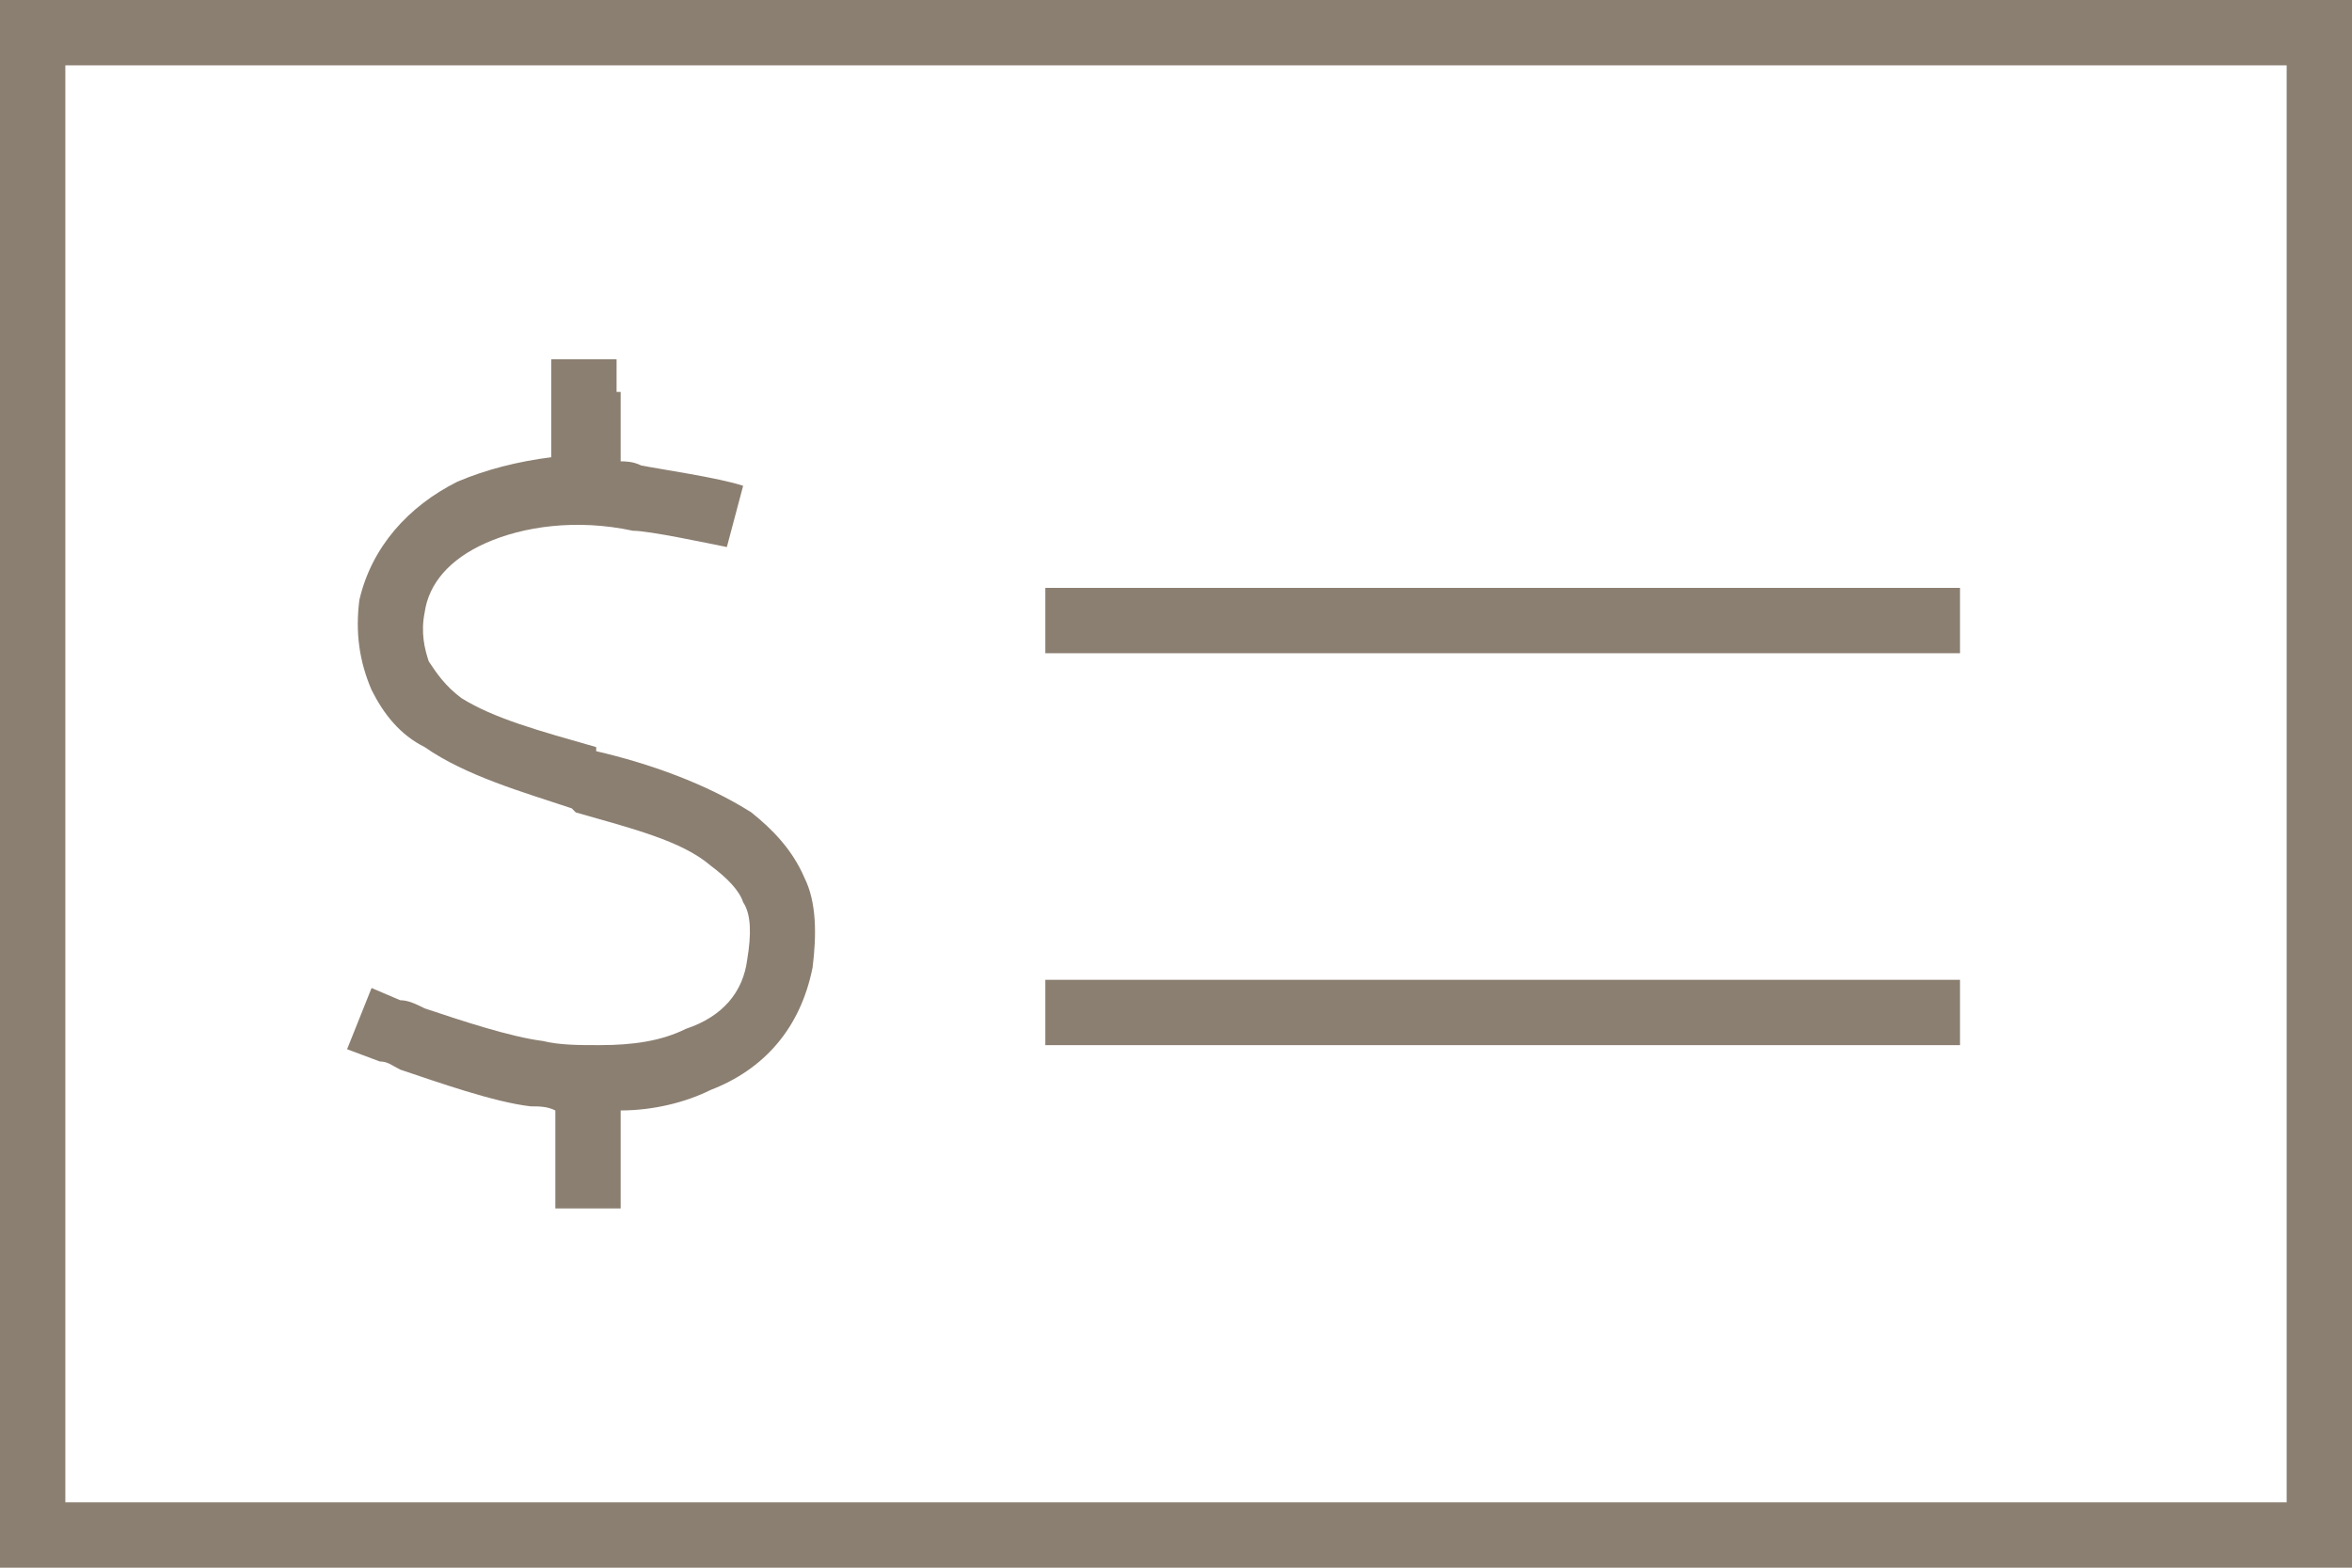 <svg xmlns="http://www.w3.org/2000/svg" width="54" height="36" viewBox="0 0 54 36" fill="none"><path d="M1.5 1.5V34.5H52.5V1.5H1.5ZM0 0H1.5H52.5H54V1.5V34.5V36H52.5H1.5H0V34.5V1.5V0ZM45 22.5V24H24V22.5H45ZM24 13.5H45V15H24V13.5ZM14.25 9V10.594C14.344 10.594 14.531 10.594 14.719 10.688C15.188 10.781 16.5 10.969 17.062 11.156L16.688 12.562C16.219 12.469 14.906 12.188 14.531 12.188C13.219 11.906 12 12.094 11.156 12.469C10.312 12.844 9.844 13.406 9.75 14.062C9.656 14.531 9.75 14.906 9.844 15.188C10.031 15.469 10.219 15.75 10.594 16.031C11.344 16.5 12.375 16.781 13.688 17.156V17.25C14.906 17.531 16.219 18 17.25 18.656C17.719 19.031 18.188 19.5 18.469 20.156C18.75 20.719 18.75 21.469 18.656 22.219C18.375 23.625 17.531 24.562 16.312 25.031C15.75 25.312 15 25.5 14.25 25.5V27V27.75H12.75V27V25.5C12.562 25.406 12.375 25.406 12.188 25.406C11.344 25.312 10.031 24.844 9.188 24.562C9 24.469 8.906 24.375 8.719 24.375L7.969 24.094L8.531 22.688L9.188 22.969C9.375 22.969 9.562 23.062 9.75 23.156C10.594 23.438 11.719 23.812 12.469 23.906C12.844 24 13.312 24 13.688 24H13.781C14.531 24 15.188 23.906 15.75 23.625C16.594 23.344 17.062 22.781 17.156 22.031C17.25 21.469 17.25 21 17.062 20.719C16.969 20.438 16.688 20.156 16.312 19.875C15.656 19.312 14.531 19.031 13.219 18.656L13.125 18.562C12 18.188 10.688 17.812 9.75 17.156C9.188 16.875 8.812 16.406 8.531 15.844C8.25 15.188 8.156 14.531 8.25 13.781C8.531 12.562 9.375 11.625 10.5 11.062C11.156 10.781 11.906 10.594 12.656 10.5V9V8.25H14.156V9H14.25Z" fill="#8B7F71"></path></svg>